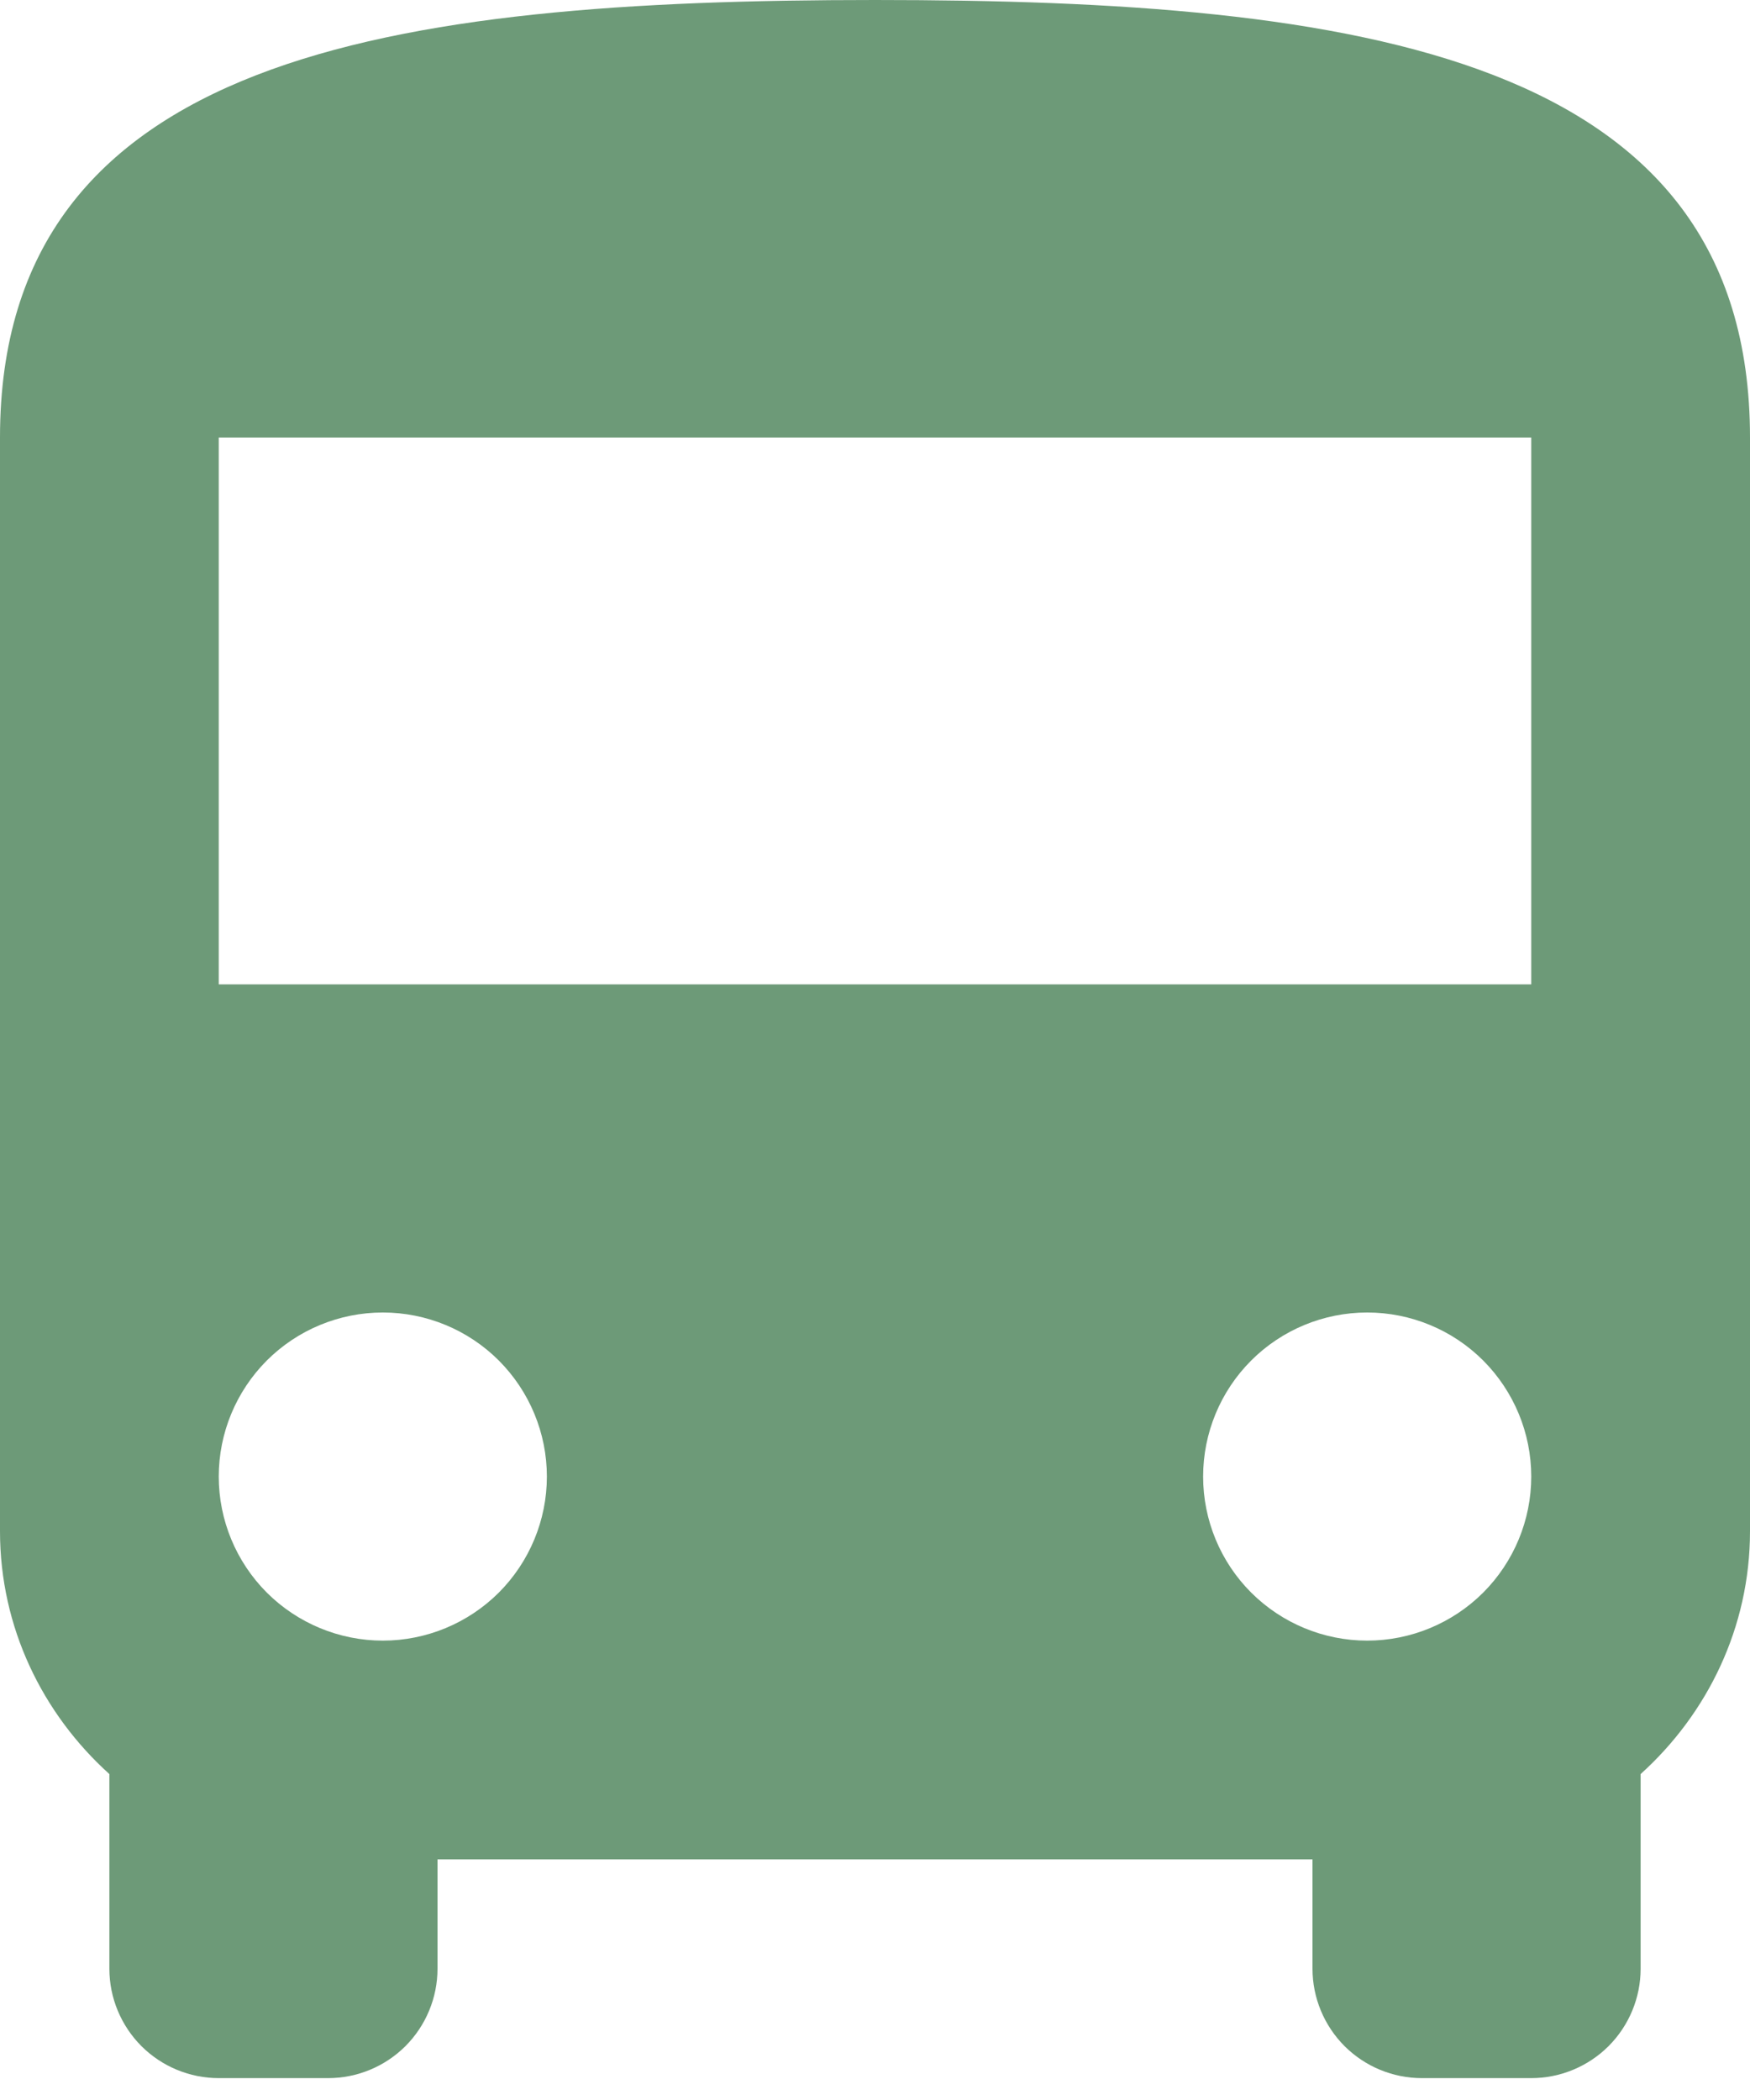 <svg width="20" height="24" viewBox="0 0 20 24" fill="none" xmlns="http://www.w3.org/2000/svg">
<path d="M17.5 11.25H2.5V5H17.5M15.625 18.75C15.128 18.75 14.651 18.552 14.299 18.201C13.947 17.849 13.75 17.372 13.75 16.875C13.75 16.378 13.947 15.901 14.299 15.549C14.651 15.197 15.128 15 15.625 15C16.122 15 16.599 15.197 16.951 15.549C17.302 15.901 17.5 16.378 17.5 16.875C17.5 17.372 17.302 17.849 16.951 18.201C16.599 18.552 16.122 18.75 15.625 18.75ZM4.375 18.75C3.878 18.75 3.401 18.552 3.049 18.201C2.698 17.849 2.5 17.372 2.5 16.875C2.5 16.378 2.698 15.901 3.049 15.549C3.401 15.197 3.878 15 4.375 15C4.872 15 5.349 15.197 5.701 15.549C6.052 15.901 6.25 16.378 6.25 16.875C6.25 17.372 6.052 17.849 5.701 18.201C5.349 18.552 4.872 18.75 4.375 18.75ZM0 17.5C0 18.6 0.487 19.587 1.25 20.275V22.5C1.25 22.831 1.382 23.149 1.616 23.384C1.851 23.618 2.168 23.75 2.5 23.75H3.75C4.082 23.75 4.399 23.618 4.634 23.384C4.868 23.149 5 22.831 5 22.5V21.25H15V22.5C15 22.831 15.132 23.149 15.366 23.384C15.601 23.618 15.918 23.75 16.25 23.75H17.5C17.831 23.75 18.149 23.618 18.384 23.384C18.618 23.149 18.75 22.831 18.75 22.5V20.275C19.512 19.587 20 18.6 20 17.5V5C20 0.625 15.525 0 10 0C4.475 0 0 0.625 0 5V17.5Z" fill="#6D9A78"/>
</svg>
